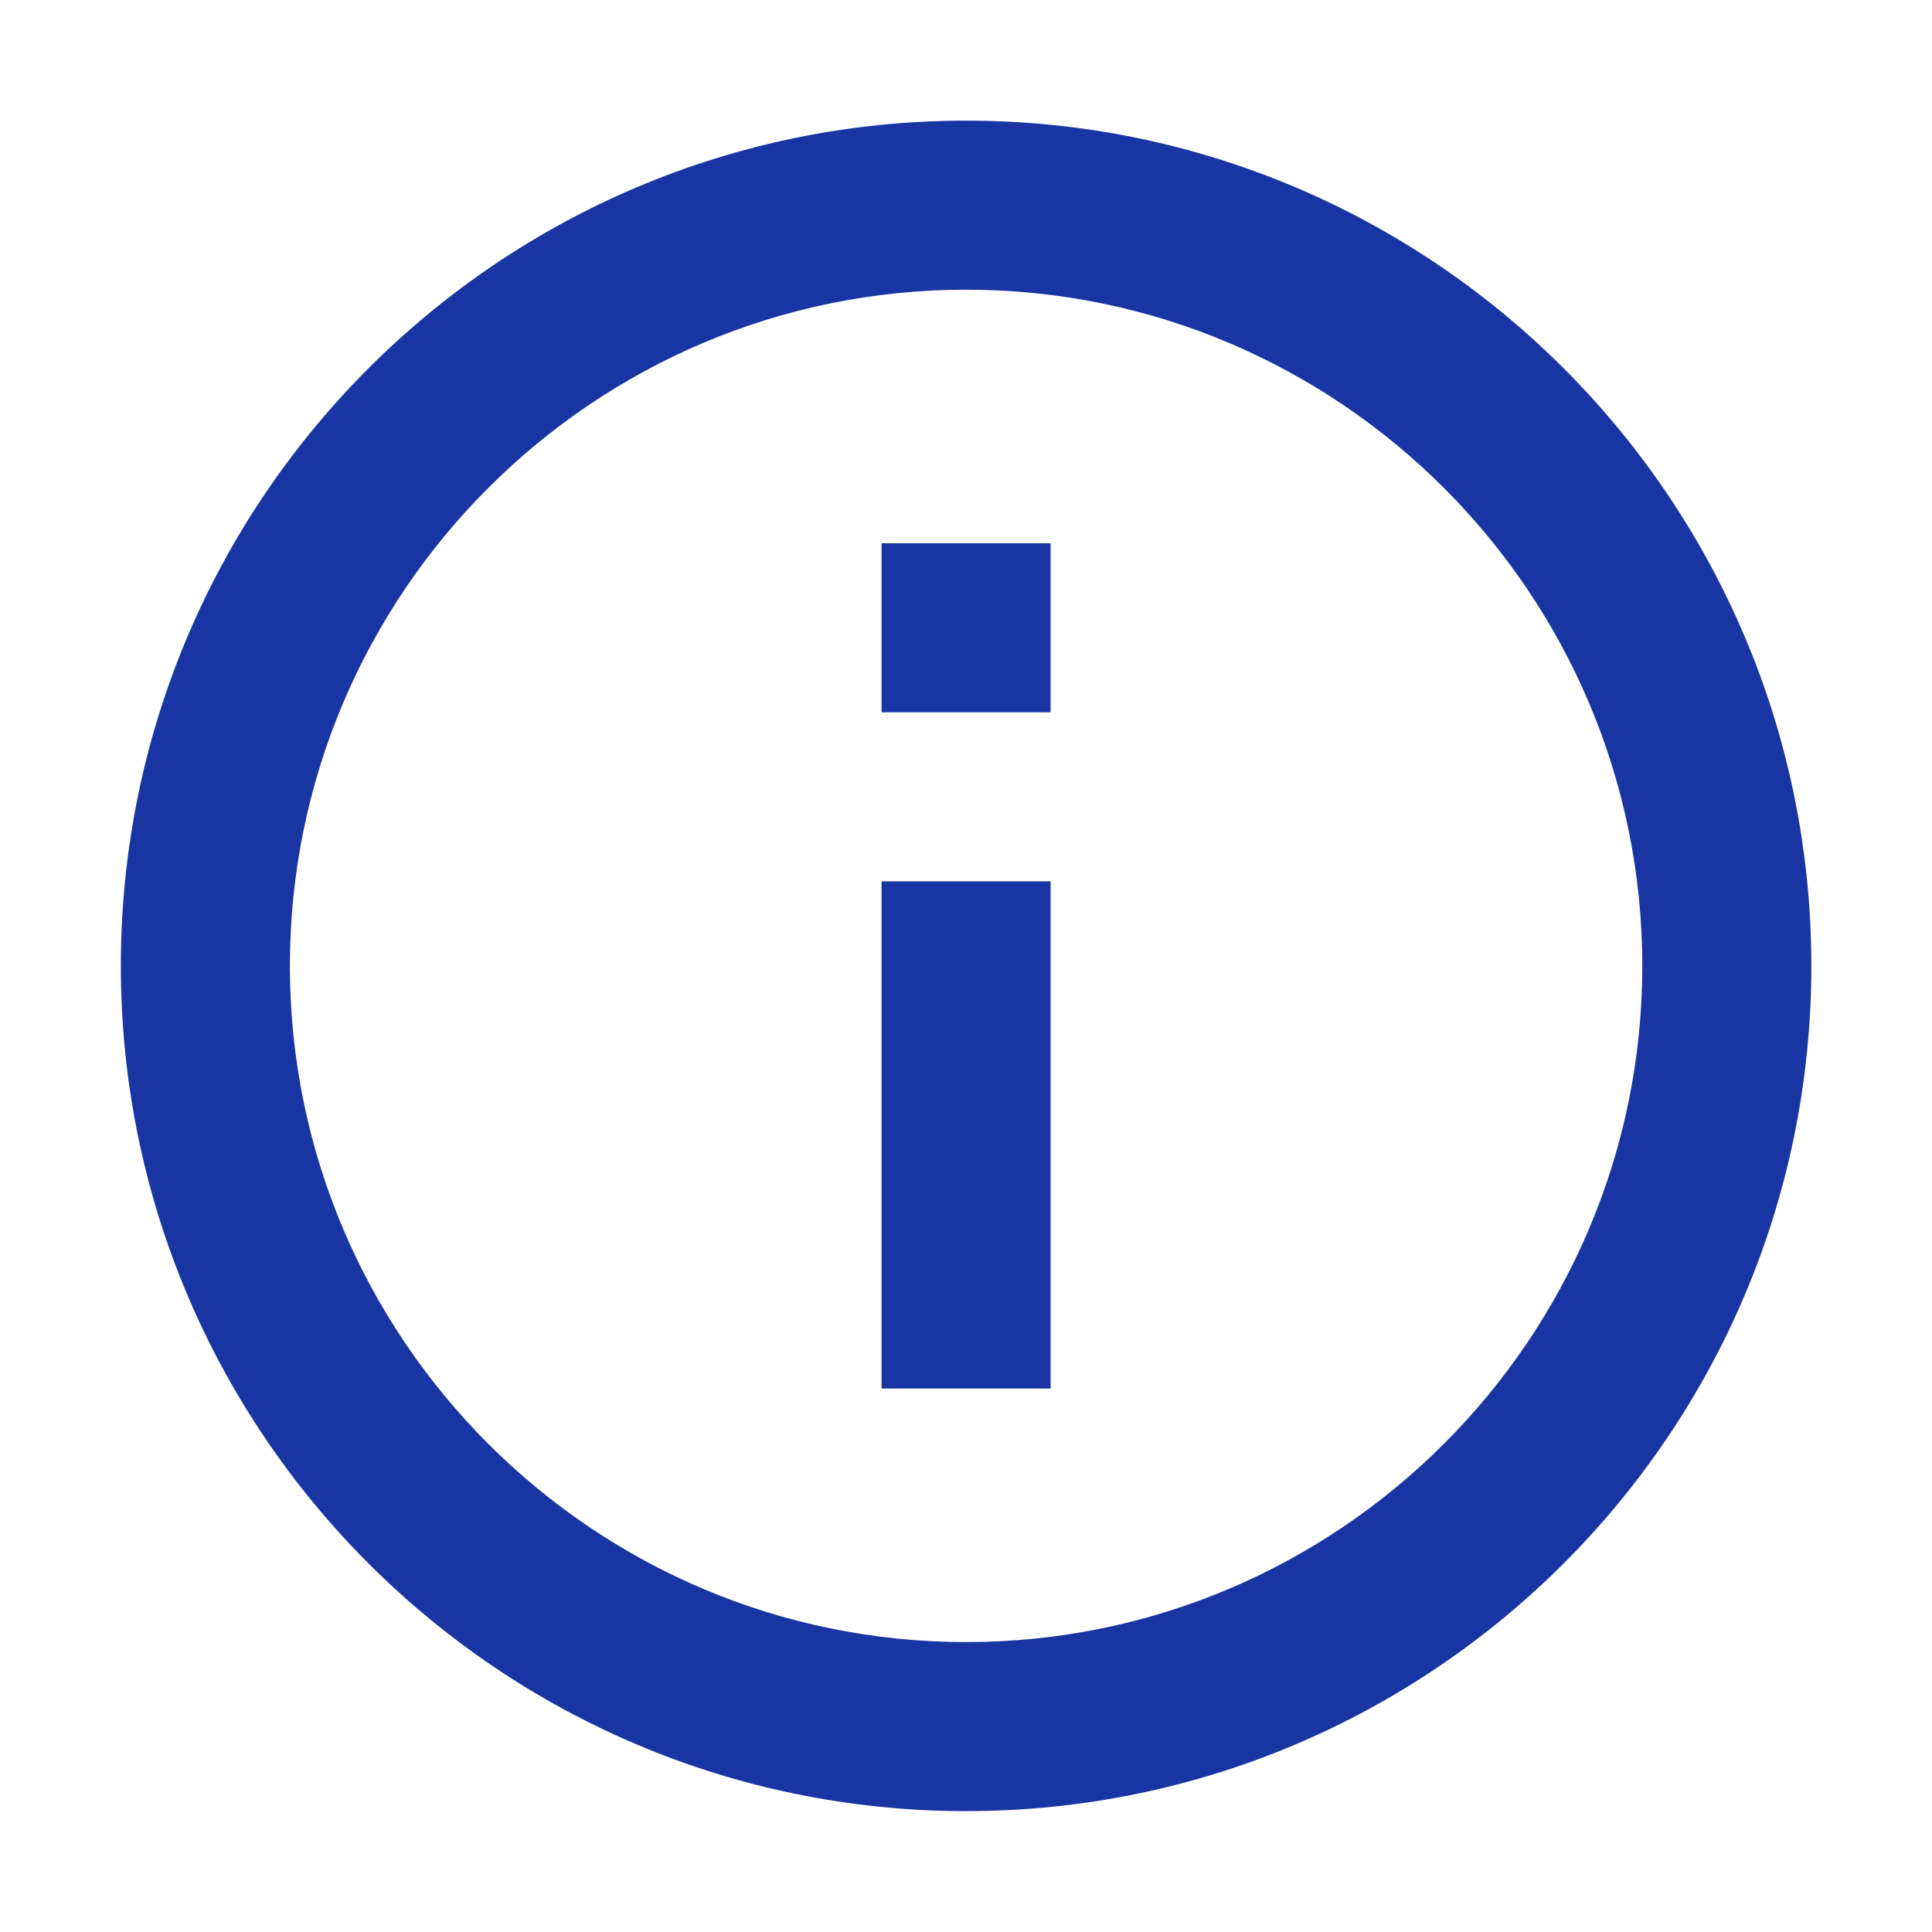 <?xml version="1.0" encoding="utf-8"?>
<!DOCTYPE svg PUBLIC "-//W3C//DTD SVG 1.1//EN" "http://www.w3.org/Graphics/SVG/1.1/DTD/svg11.dtd">
<svg xmlns="http://www.w3.org/2000/svg" xmlns:xlink="http://www.w3.org/1999/xlink" version="1.1" baseProfile="full" width="64" height="64" viewBox="0 0 64.00 64.00" enable-background="new 0 0 64.00 64.00" xml:space="preserve">
	<path fill="#1935a3" d="M 29.203,45.996L 34.803,45.996L 34.803,29.196L 29.203,29.196L 29.203,45.996 Z M 32.003,3.996C 16.547,3.996 4.003,16.54 4.003,31.996C 4.003,47.451 16.547,59.996 32.003,59.996C 47.457,59.996 60.003,47.451 60.003,31.996C 60.003,16.54 47.457,3.996 32.003,3.996 Z M 32.003,54.396C 19.654,54.396 9.603,44.345 9.603,31.996C 9.603,19.648 19.654,9.596 32.003,9.596C 44.351,9.596 54.403,19.648 54.403,31.996C 54.403,44.345 44.351,54.396 32.003,54.396 Z M 29.203,23.596L 34.803,23.596L 34.803,17.996L 29.203,17.996L 29.203,23.596 Z "/>
</svg>
